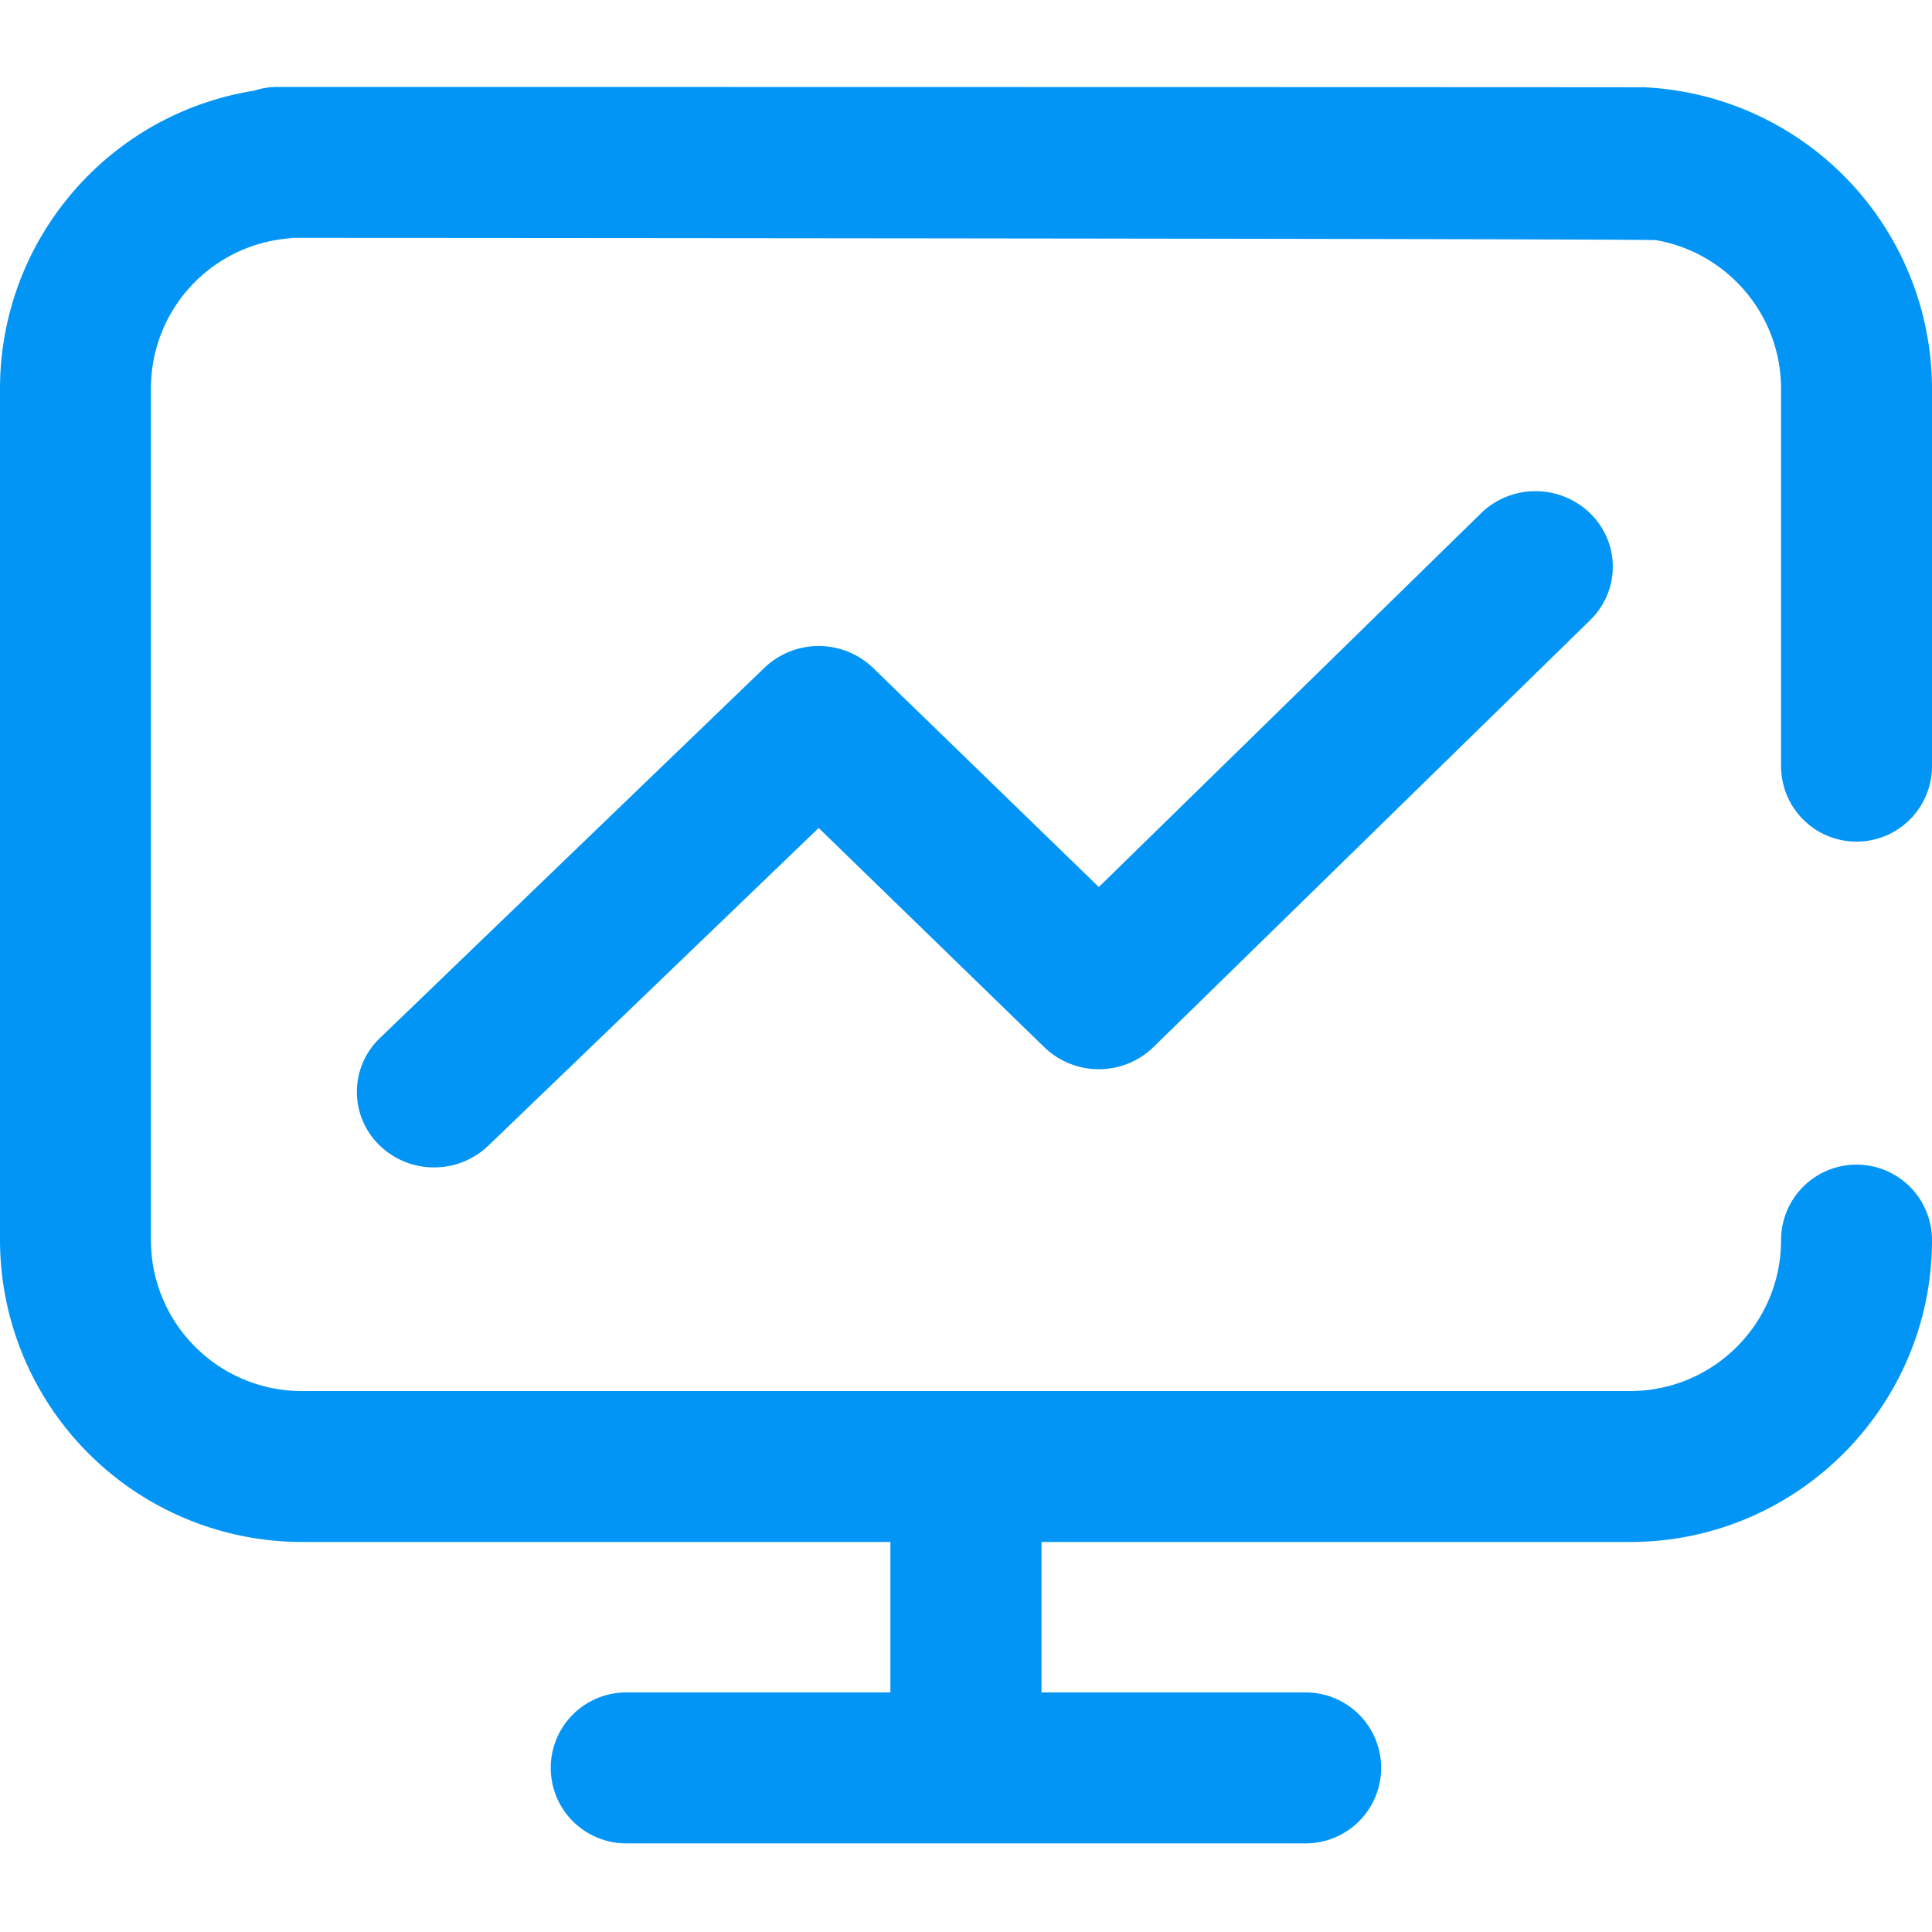 <svg class="sc-fzoLsD buWNhF" viewBox="0 0 16 16" width="16" height="16" xmlns="http://www.w3.org/2000/svg" color="#0295F6" data-name="mon_chart"><g><path fill="#0295F6" d="M2.42 1.97a.634.634 0 0 1-.046.006A1.245 1.245 0 0 0 1.25 3.22v7.05c0 .69.56 1.25 1.25 1.25h11c.69 0 1.25-.56 1.25-1.25a.625.625 0 1 1 1.25 0c0 1.379-1.121 2.5-2.5 2.5H8.625v1.246h2.188a.625.625 0 1 1 0 1.25H5.186a.625.625 0 1 1 0-1.25h2.188V12.77H2.5a2.503 2.503 0 0 1-2.5-2.5V3.22c0-.624.231-1.222.651-1.683A2.494 2.494 0 0 1 2.104.751.624.624 0 0 1 2.3.72c.041 0 11.282.001 11.323.003A2.503 2.503 0 0 1 16 3.22v3.125a.625.625 0 1 1-1.25 0V3.22c0-.616-.448-1.129-1.035-1.231C13.65 1.977 3.633 1.97 2.42 1.97zm9.844 2.281a.65.65 0 0 1 .905 0c.25.245.25.64 0 .885L9.553 8.671a.65.65 0 0 1-.904.002L6.78 6.857 4.044 9.488a.646.646 0 0 1-.449.18.645.645 0 0 1-.456-.187.616.616 0 0 1 .007-.884L6.331 5.53a.65.65 0 0 1 .9.002L9.1 7.346l3.165-3.095z"></path></g></svg>